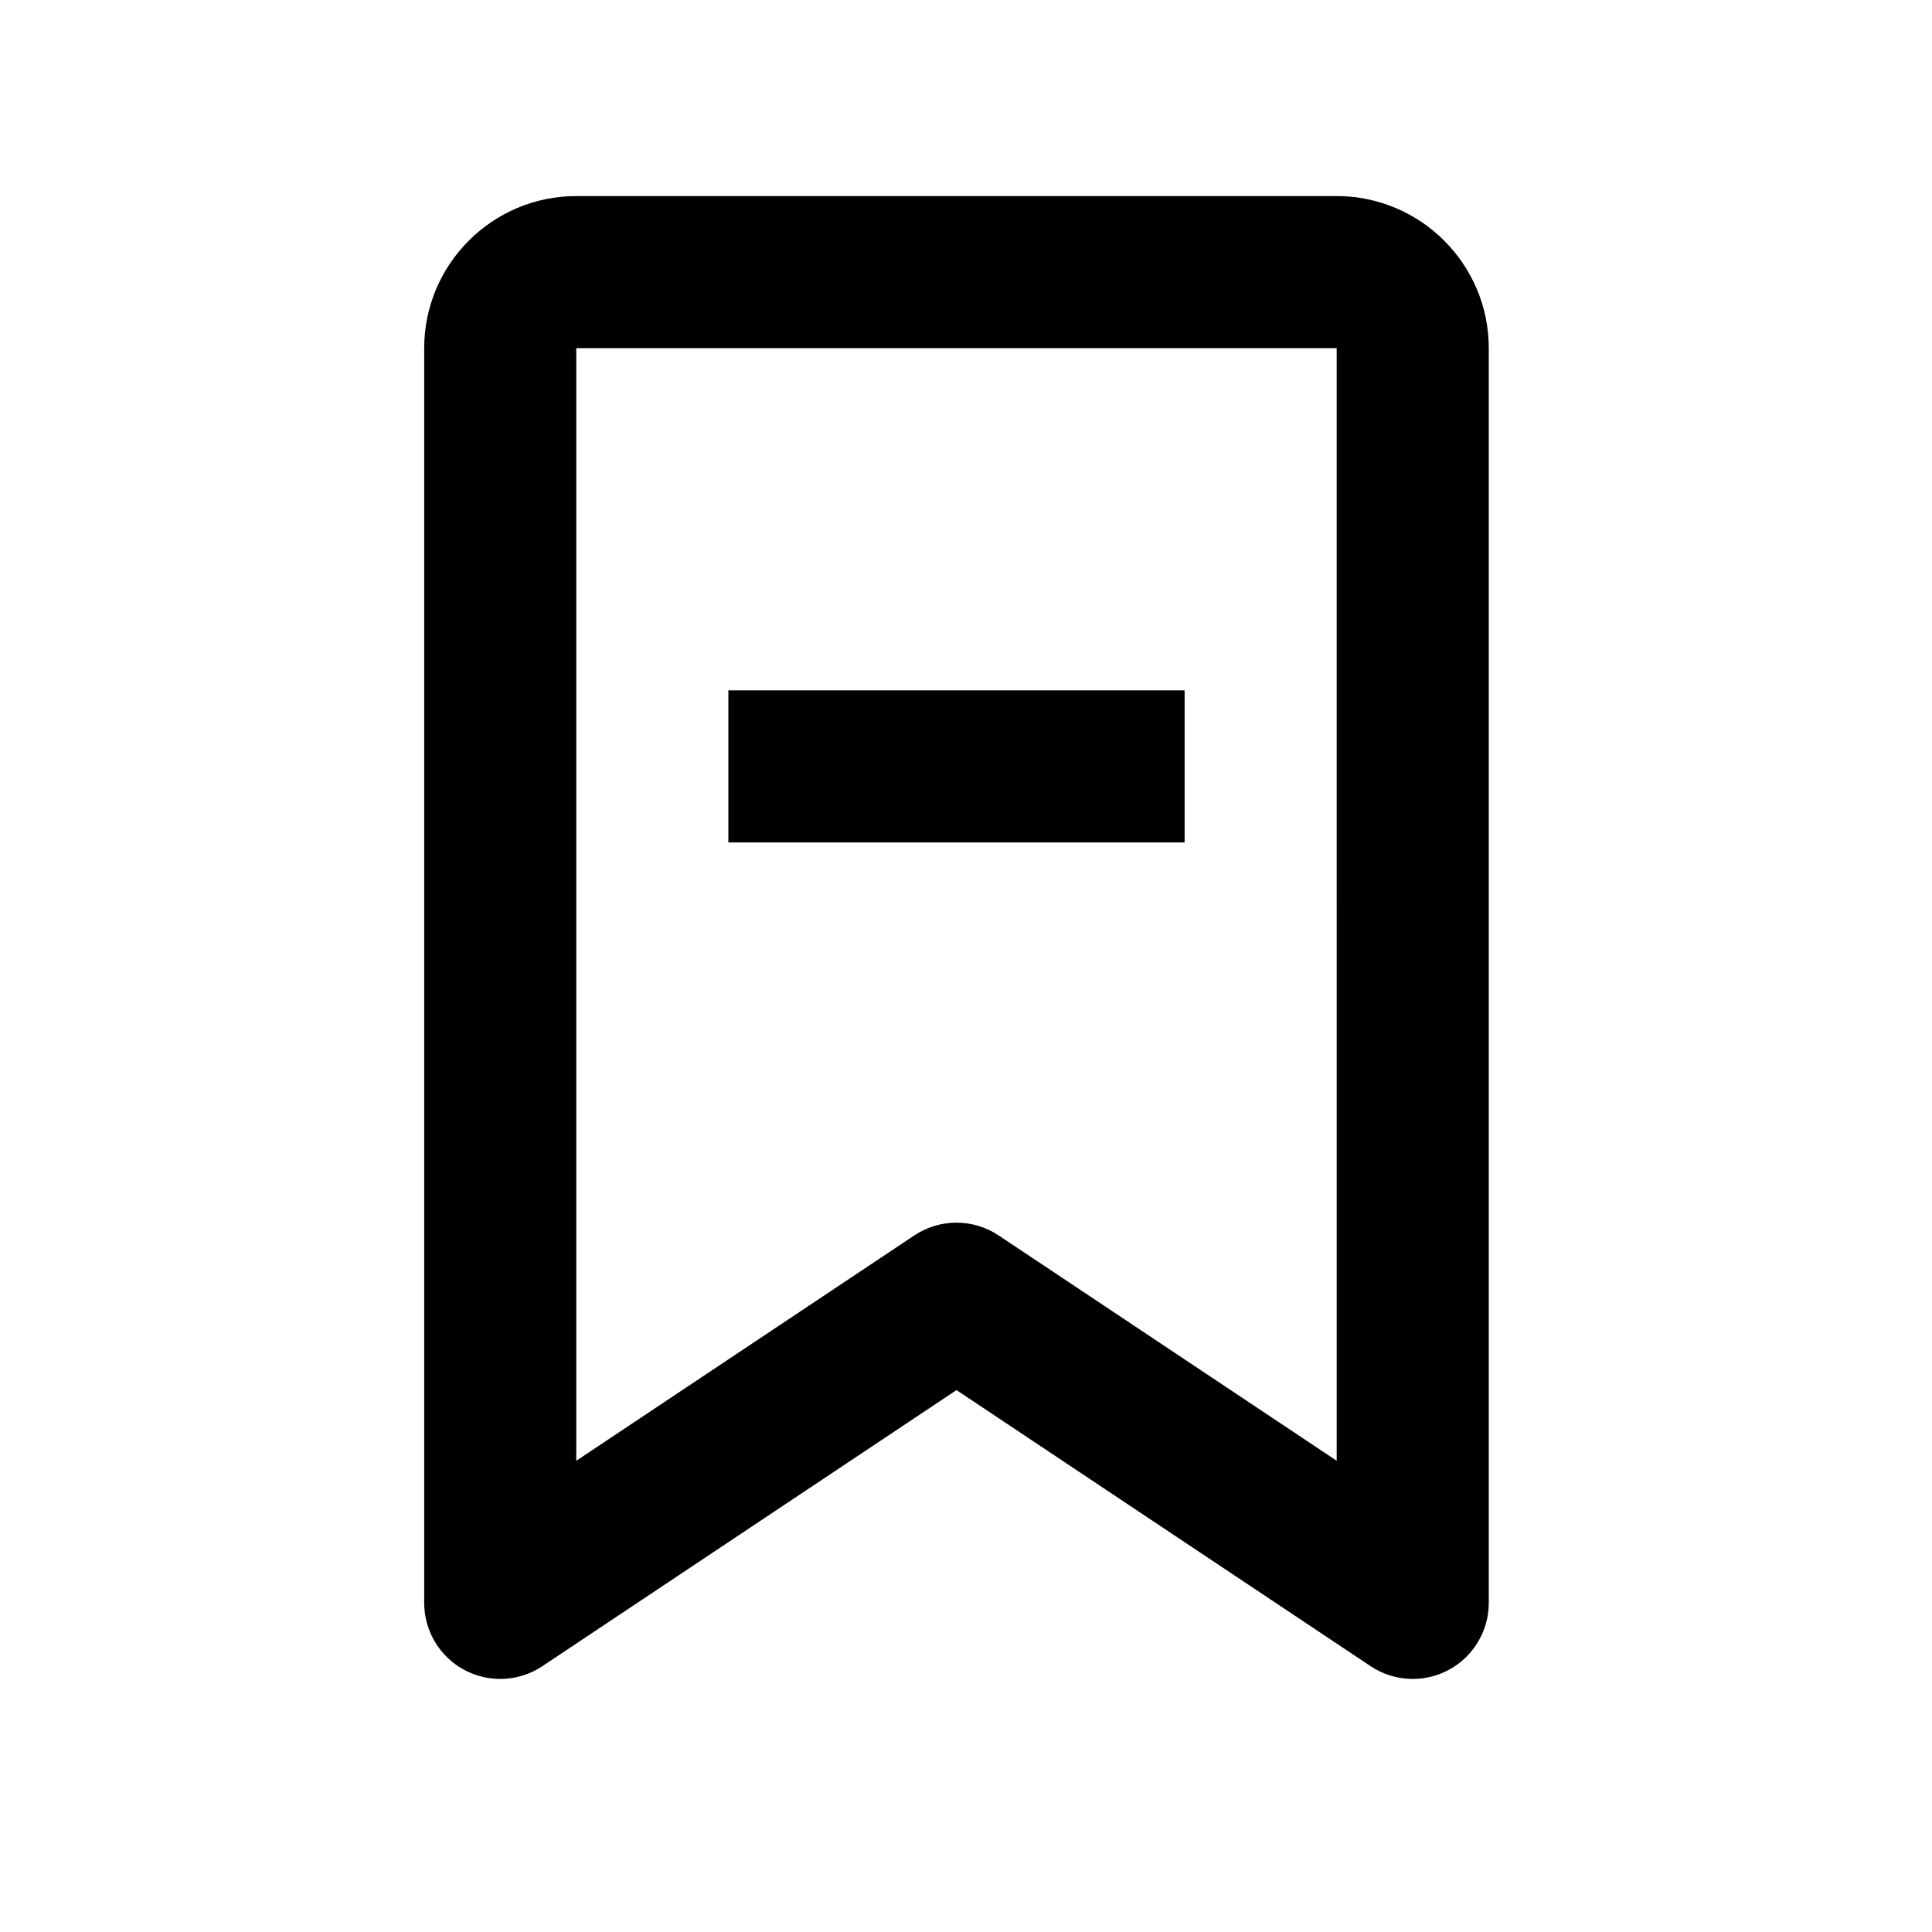 <?xml version="1.0" encoding="UTF-8"?>
<!-- Uploaded to: ICON Repo, www.svgrepo.com, Generator: ICON Repo Mixer Tools -->
<svg fill="#000000" width="800px" height="800px" version="1.1" viewBox="144 144 512 512" xmlns="http://www.w3.org/2000/svg">
 <path d="m498.24 195.96h-201.52c-22.219 0-40.305 18.078-40.305 40.305v332.52c0 7.43 4.098 14.258 10.645 17.77 6.555 3.5 14.504 3.117 20.68-1.004l109.74-73.16 109.73 73.156c3.367 2.254 7.262 3.387 11.18 3.387 3.266 0 6.535-0.785 9.508-2.383 6.555-3.512 10.645-10.336 10.645-17.77v-332.52c0-22.227-18.086-40.301-40.305-40.301zm0 335.16-89.582-59.715c-3.387-2.254-7.281-3.387-11.18-3.387-3.898 0-7.793 1.133-11.18 3.387l-89.582 59.715v-294.85h201.52zm-40.305-204.17h-120.91v40.305h120.91z"/>
</svg>